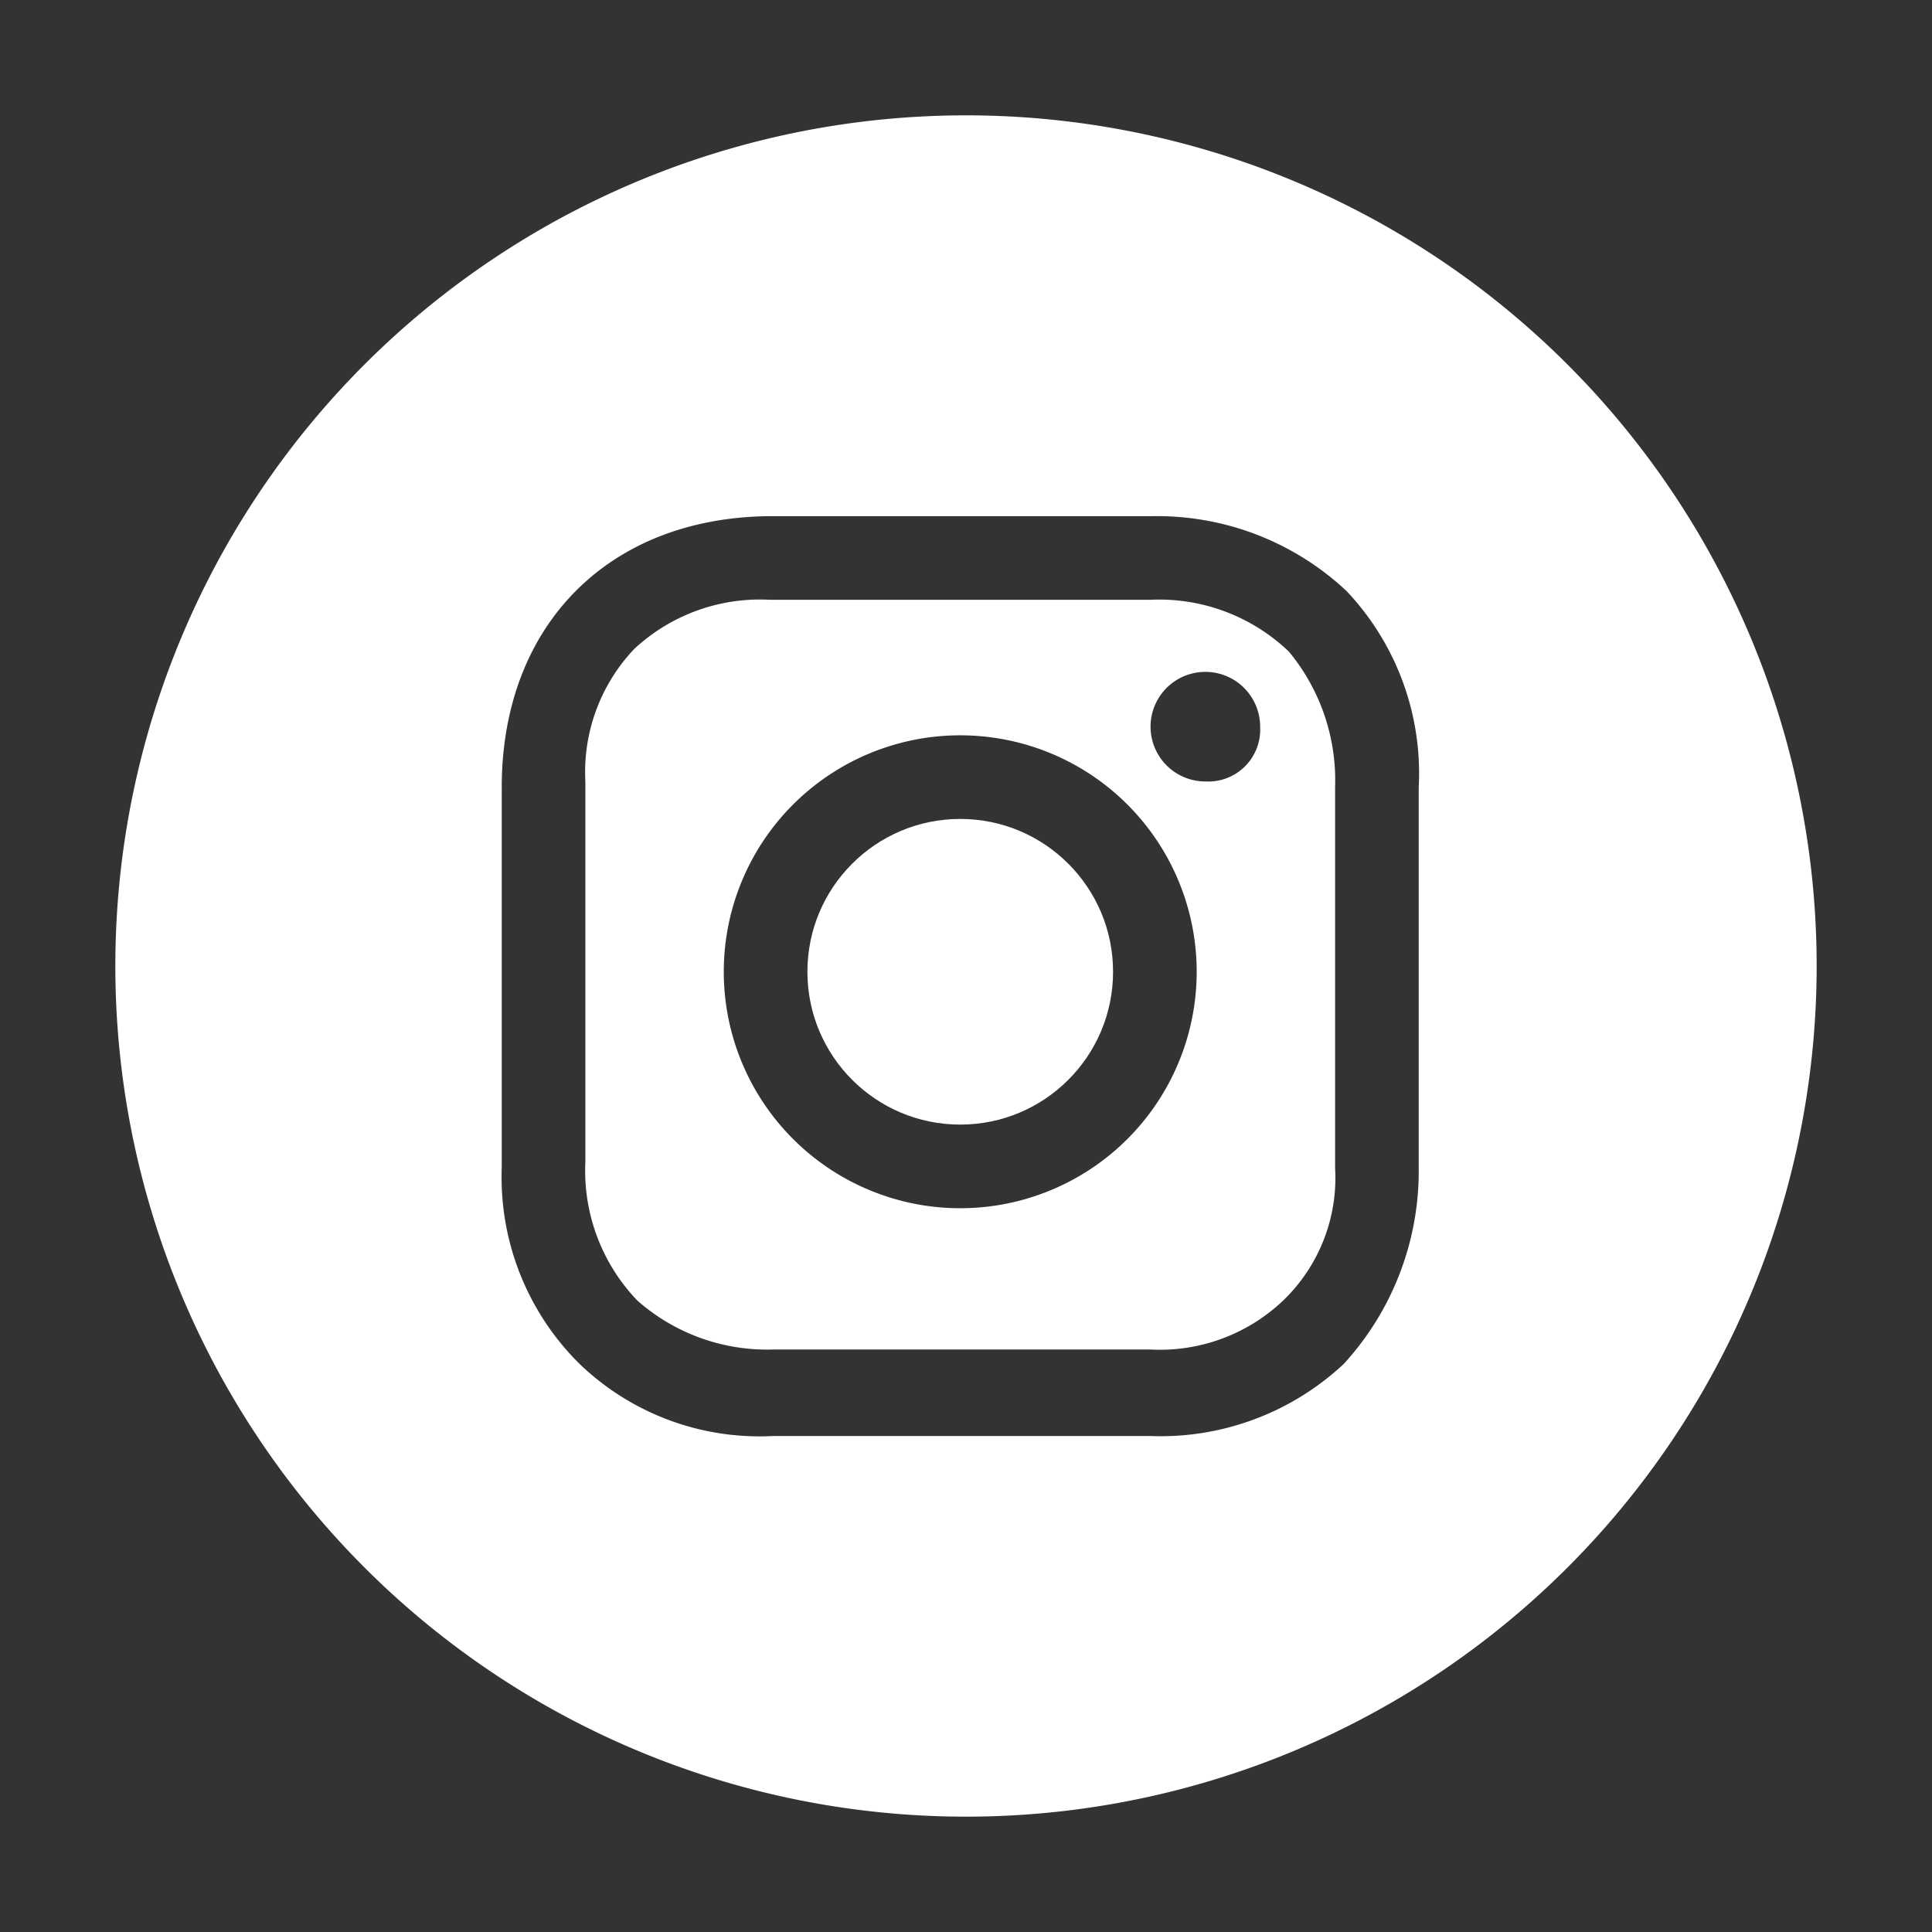 <svg xmlns="http://www.w3.org/2000/svg" viewBox="0 0 67 67"><rect x="0" y="0" width="67" height="67" fill="#333333" stroke="none"/><defs><style>.a{fill:#fff;}</style></defs><circle class="a" cx="33.3" cy="33.7" r="5.3"/><path class="a" d="M39.9,20.8H26.7A6.4,6.4,0,0,0,22,22.5a6.2,6.2,0,0,0-1.7,4.6V40.3a6.5,6.5,0,0,0,1.8,4.8,6.8,6.8,0,0,0,4.7,1.7H39.9a6.2,6.2,0,0,0,4.6-1.7,5.9,5.9,0,0,0,1.8-4.6V27.3a7,7,0,0,0-1.6-4.7A6.5,6.5,0,0,0,39.9,20.8ZM33.3,41.9a8.2,8.2,0,1,1,8.2-8.2A8.2,8.2,0,0,1,33.3,41.9Zm8.5-14.8a1.9,1.9,0,1,1,1.9-1.9A1.8,1.8,0,0,1,41.8,27.1Z"/><path class="a" d="M33.5,4A29.5,29.5,0,1,0,63,33.5,29.5,29.5,0,0,0,33.5,4ZM49.2,40.5a9.9,9.9,0,0,1-2.6,6.8,9.3,9.3,0,0,1-6.7,2.5H26.8a9,9,0,0,1-6.7-2.5,9.1,9.1,0,0,1-2.7-6.8V27.3c0-5.6,3.7-9.4,9.4-9.4H40a9.6,9.6,0,0,1,6.7,2.6,9.2,9.2,0,0,1,2.5,6.8Z"/></svg>